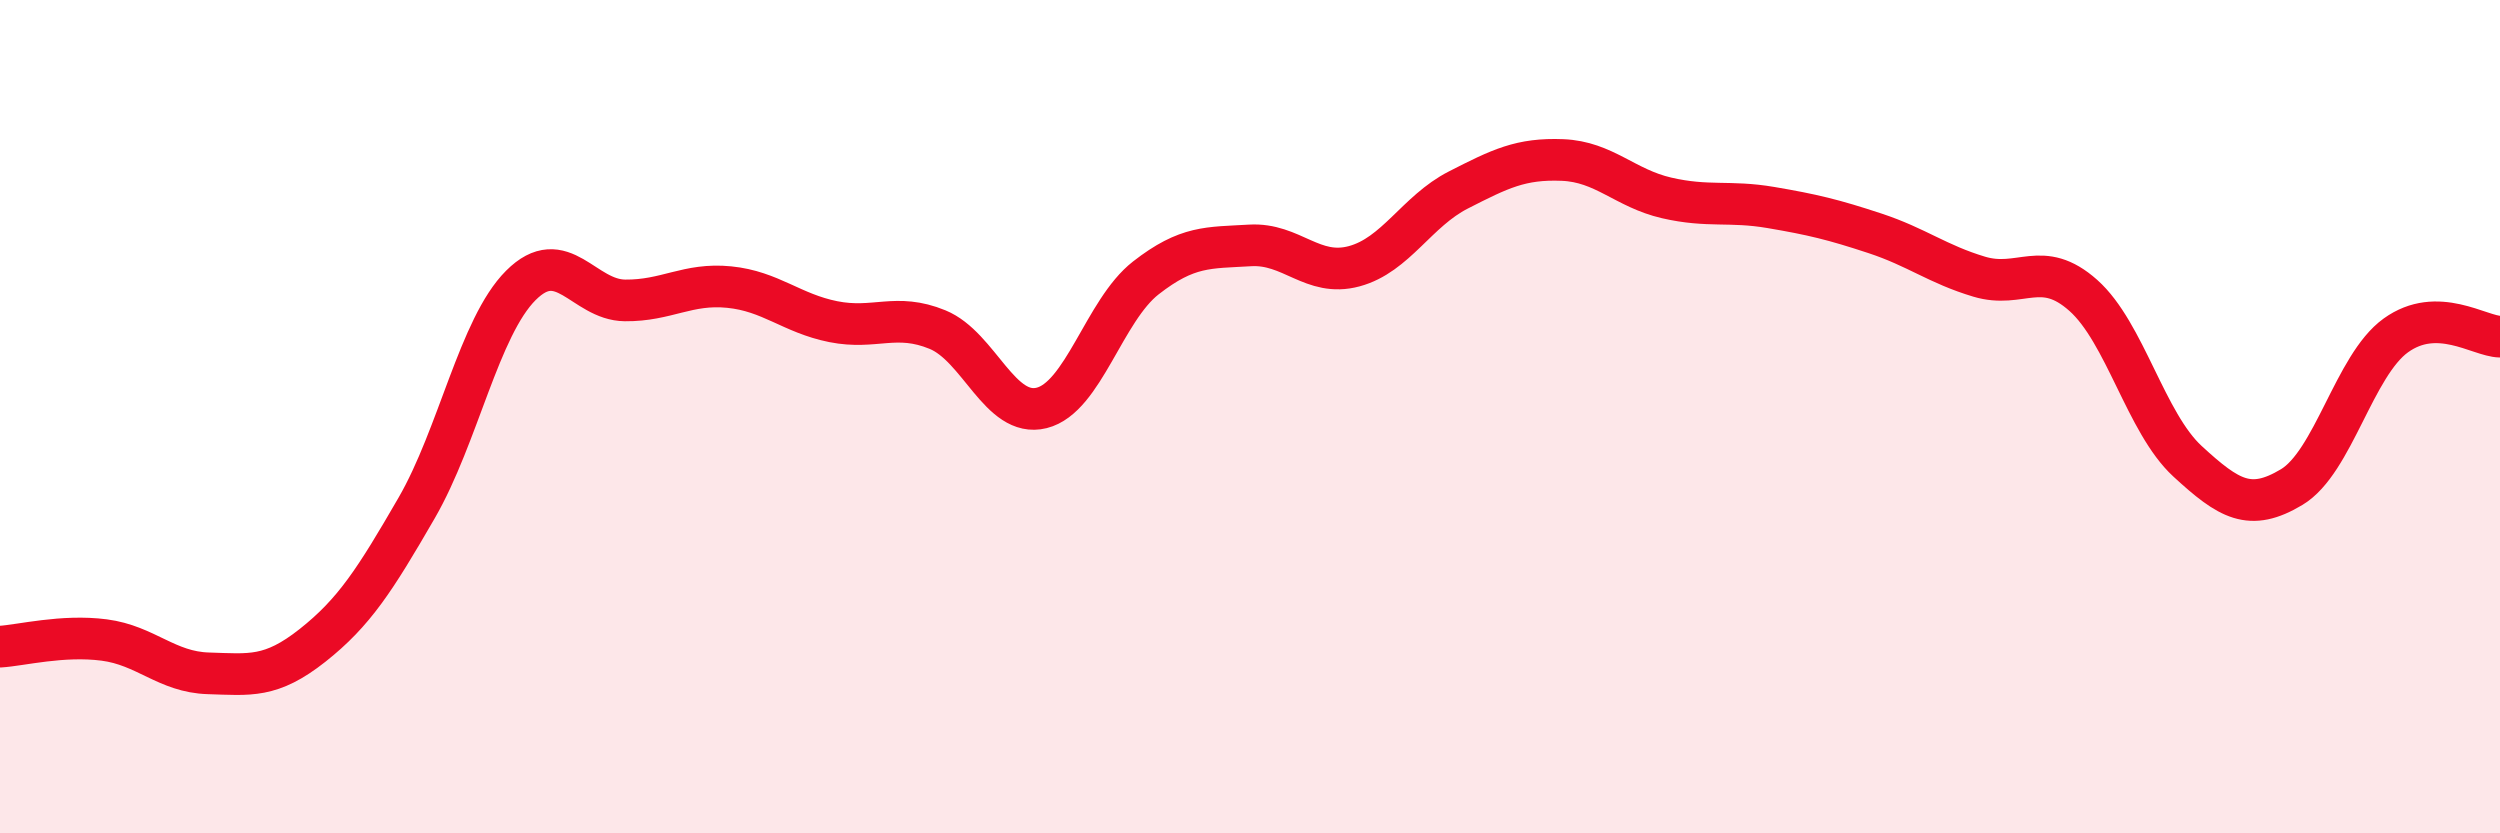 
    <svg width="60" height="20" viewBox="0 0 60 20" xmlns="http://www.w3.org/2000/svg">
      <path
        d="M 0,15.52 C 0.5,15.49 1.5,15.23 2.5,15.36 C 3.5,15.49 4,16.13 5,16.16 C 6,16.19 6.5,16.28 7.5,15.49 C 8.5,14.7 9,13.92 10,12.19 C 11,10.46 11.5,7.85 12.5,6.85 C 13.5,5.85 14,7.2 15,7.21 C 16,7.22 16.5,6.79 17.5,6.89 C 18.5,6.99 19,7.52 20,7.72 C 21,7.92 21.5,7.5 22.5,7.91 C 23.5,8.32 24,10.04 25,9.79 C 26,9.54 26.5,7.45 27.5,6.67 C 28.5,5.89 29,5.95 30,5.89 C 31,5.83 31.5,6.66 32.5,6.39 C 33.5,6.12 34,5.07 35,4.56 C 36,4.05 36.5,3.8 37.5,3.84 C 38.5,3.88 39,4.52 40,4.75 C 41,4.98 41.5,4.81 42.5,4.98 C 43.5,5.15 44,5.27 45,5.6 C 46,5.93 46.5,6.34 47.5,6.64 C 48.5,6.94 49,6.2 50,7.09 C 51,7.98 51.5,10.15 52.5,11.07 C 53.5,11.99 54,12.29 55,11.69 C 56,11.09 56.5,8.77 57.5,8.05 C 58.5,7.33 59.5,8.07 60,8.08L60 20L0 20Z"
        fill="#EB0A25"
        opacity="0.1"
        stroke-linecap="round"
        stroke-linejoin="round"
      />
      <path
        d="M 0,15.52 C 0.5,15.49 1.5,15.23 2.5,15.36 C 3.5,15.49 4,16.13 5,16.16 C 6,16.19 6.5,16.28 7.5,15.49 C 8.5,14.7 9,13.92 10,12.19 C 11,10.46 11.5,7.85 12.5,6.85 C 13.5,5.85 14,7.2 15,7.21 C 16,7.22 16.5,6.79 17.5,6.89 C 18.5,6.99 19,7.52 20,7.72 C 21,7.92 21.5,7.5 22.5,7.91 C 23.5,8.32 24,10.04 25,9.79 C 26,9.54 26.5,7.45 27.5,6.67 C 28.5,5.89 29,5.95 30,5.89 C 31,5.83 31.5,6.66 32.5,6.39 C 33.5,6.12 34,5.07 35,4.56 C 36,4.05 36.5,3.8 37.5,3.84 C 38.5,3.88 39,4.52 40,4.75 C 41,4.98 41.5,4.81 42.5,4.98 C 43.5,5.15 44,5.27 45,5.6 C 46,5.93 46.5,6.34 47.5,6.64 C 48.5,6.94 49,6.2 50,7.09 C 51,7.98 51.5,10.15 52.5,11.07 C 53.5,11.99 54,12.29 55,11.69 C 56,11.09 56.5,8.77 57.5,8.05 C 58.5,7.33 59.5,8.07 60,8.08"
        stroke="#EB0A25"
        stroke-width="1"
        fill="none"
        stroke-linecap="round"
        stroke-linejoin="round"
      />
    </svg>
  